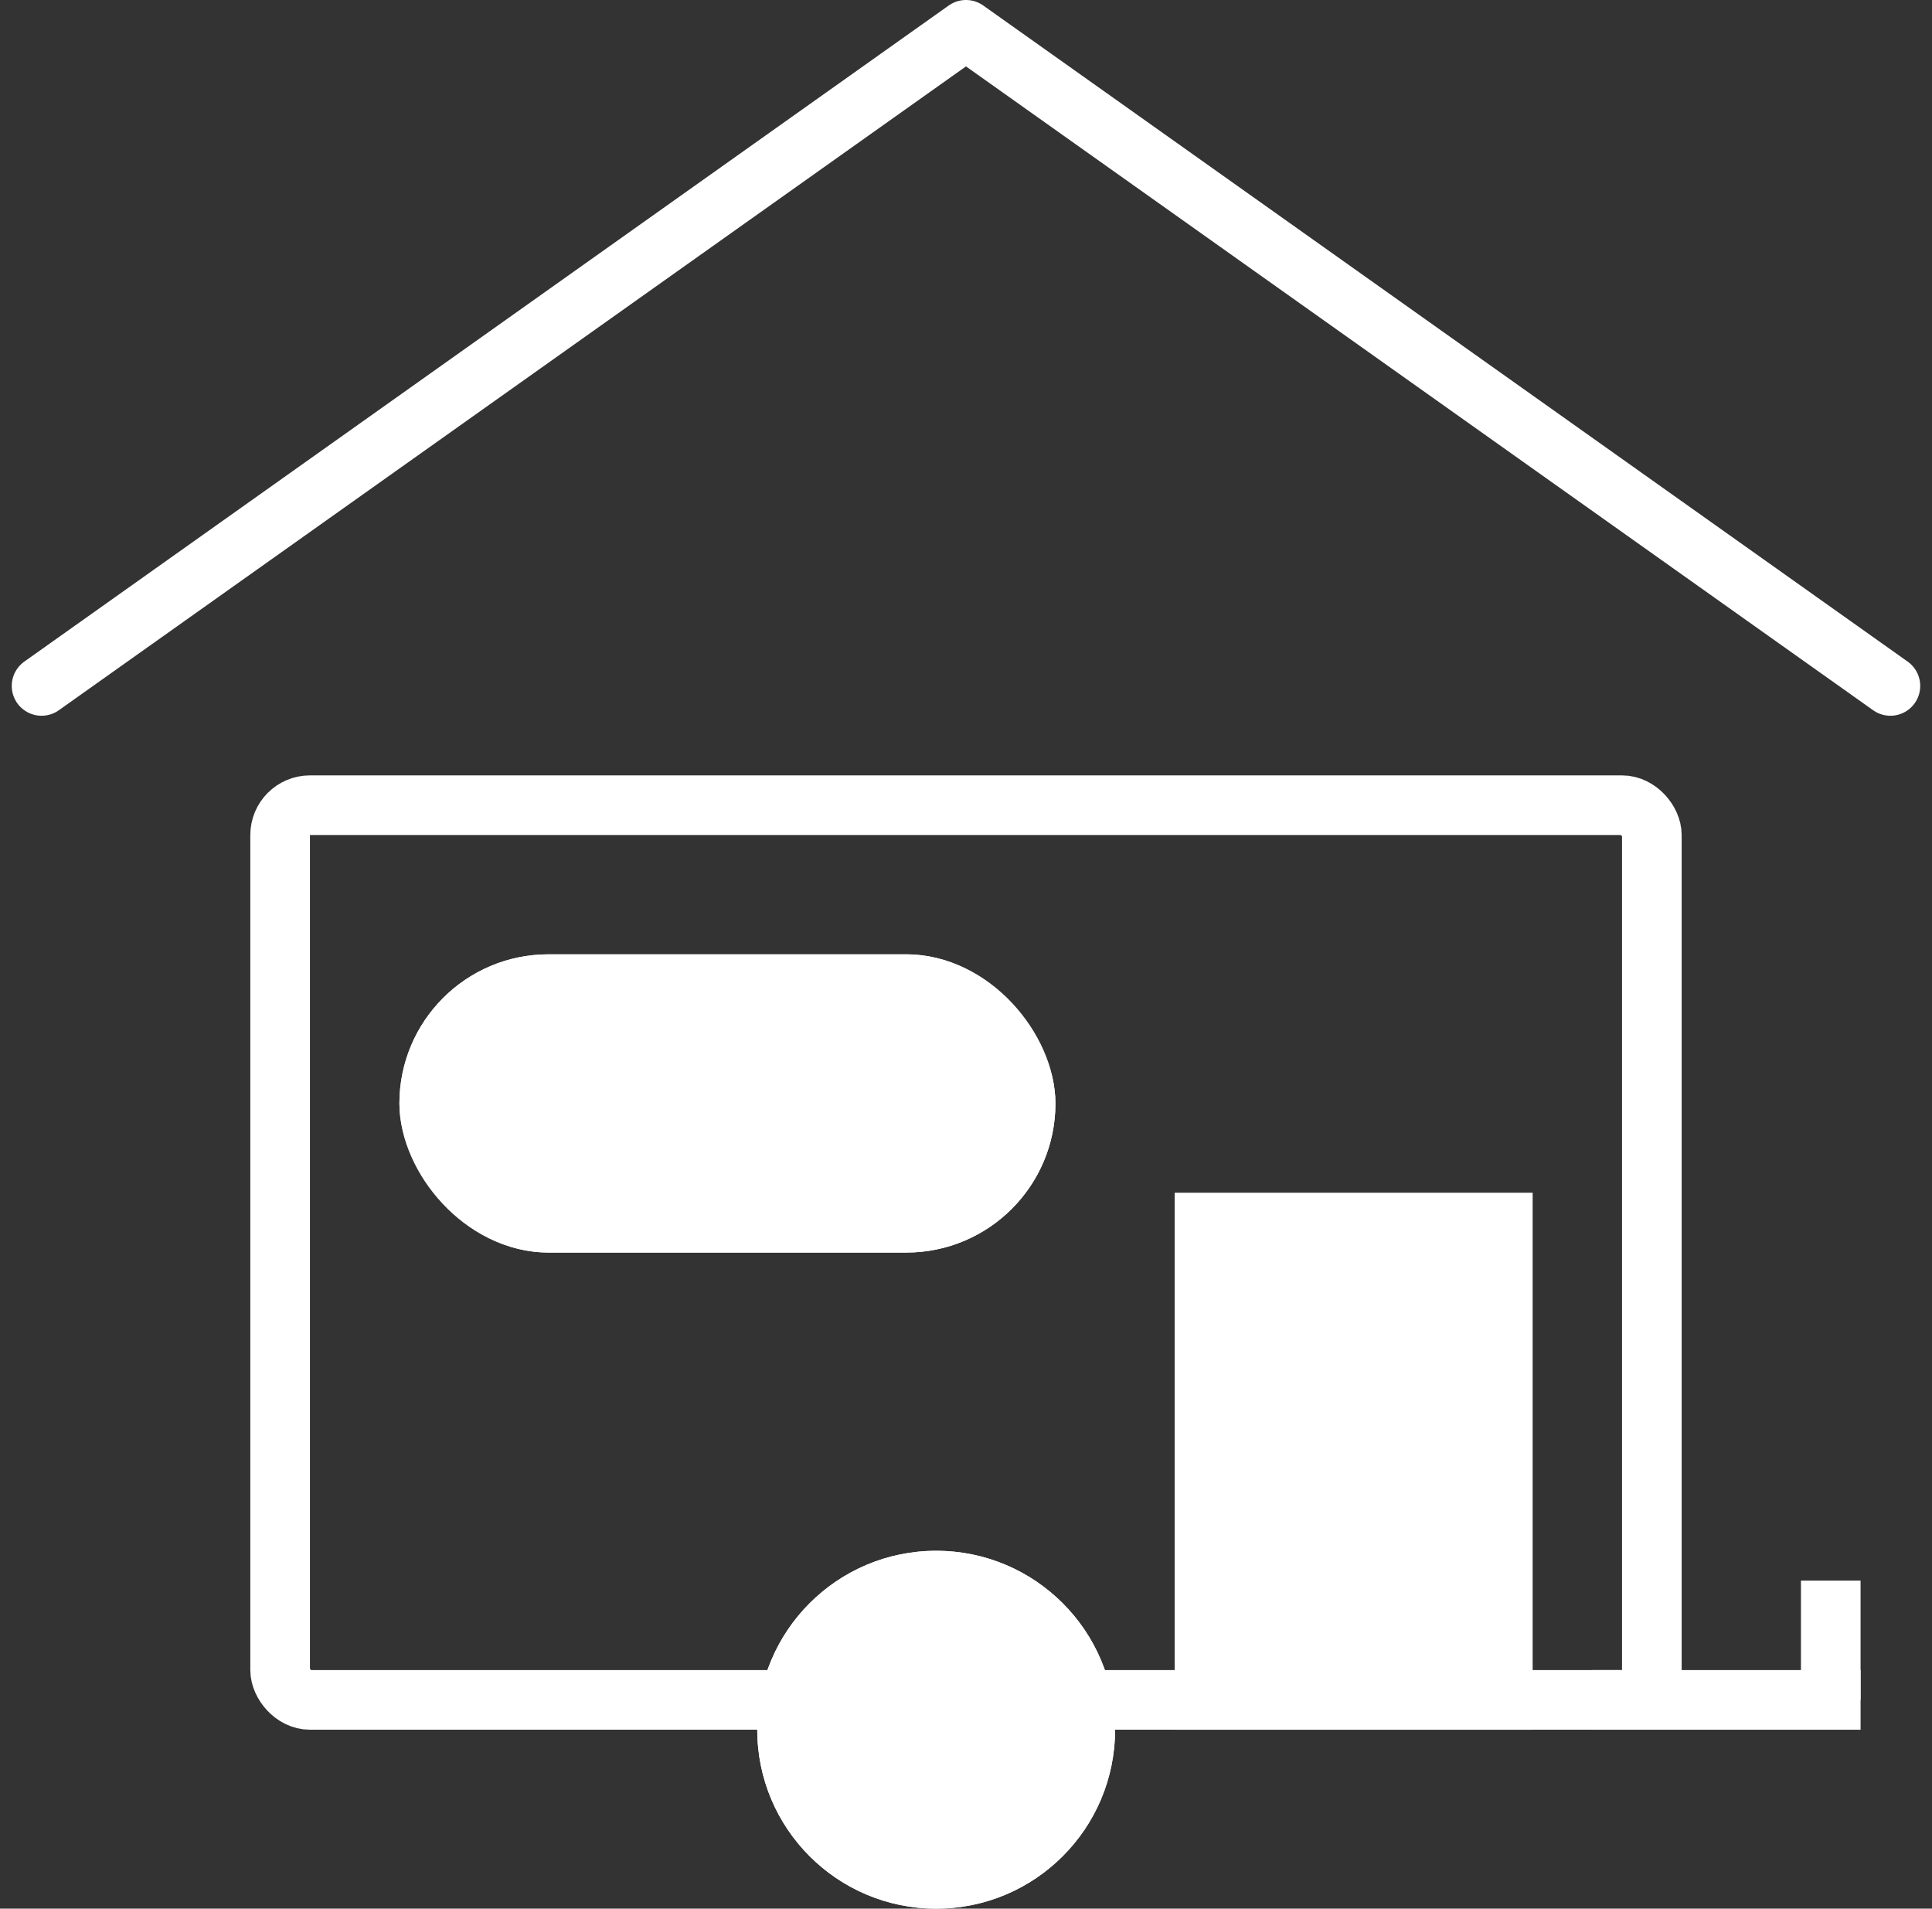 <svg xmlns="http://www.w3.org/2000/svg" width="64.789" height="64" viewBox="0 0 64.789 64"><rect x="0" y="0" width="64.789" height="64" fill="#333333" stroke="none"/><defs><style>.a,.c{fill:rgba(255,255,255,0);}.b,.d,.g{fill:none;}.b,.c,.d,.e{stroke:#fff;stroke-width:2px;}.b{stroke-linecap:round;stroke-linejoin:round;}.e{fill:#6b7753;}.f{stroke:none;}.c-white{fill: #fff;}</style></defs><g transform="translate(-940.606 -835)"><rect class="a" width="64" height="64" transform="translate(941 835)"/><path class="b" d="M-1708,1681.416l31-22,31,22" transform="translate(2650 -823.416)"/><g class="c" transform="translate(949 861)"><rect class="f" width="48" height="32" rx="2"/><rect class="g" x="1" y="1" width="46" height="30" rx="1"/></g><g class="d c-white" transform="translate(980 875)"><rect class="f" width="12" height="18"/><rect class="g" x="1" y="1" width="10" height="16"/></g><g class="d c-white" transform="translate(954 867)"><rect class="f" width="22" height="10" rx="5"/><rect class="g" x="1" y="1" width="20" height="8" rx="4"/></g><g class="e c-white" transform="translate(966 887)"><circle class="f" cx="6" cy="6" r="6"/><circle class="g" cx="6" cy="6" r="5"/></g><line class="d" x2="9" transform="translate(994 892)"/><line class="d" y2="4" transform="translate(1002 888)"/></g></svg>